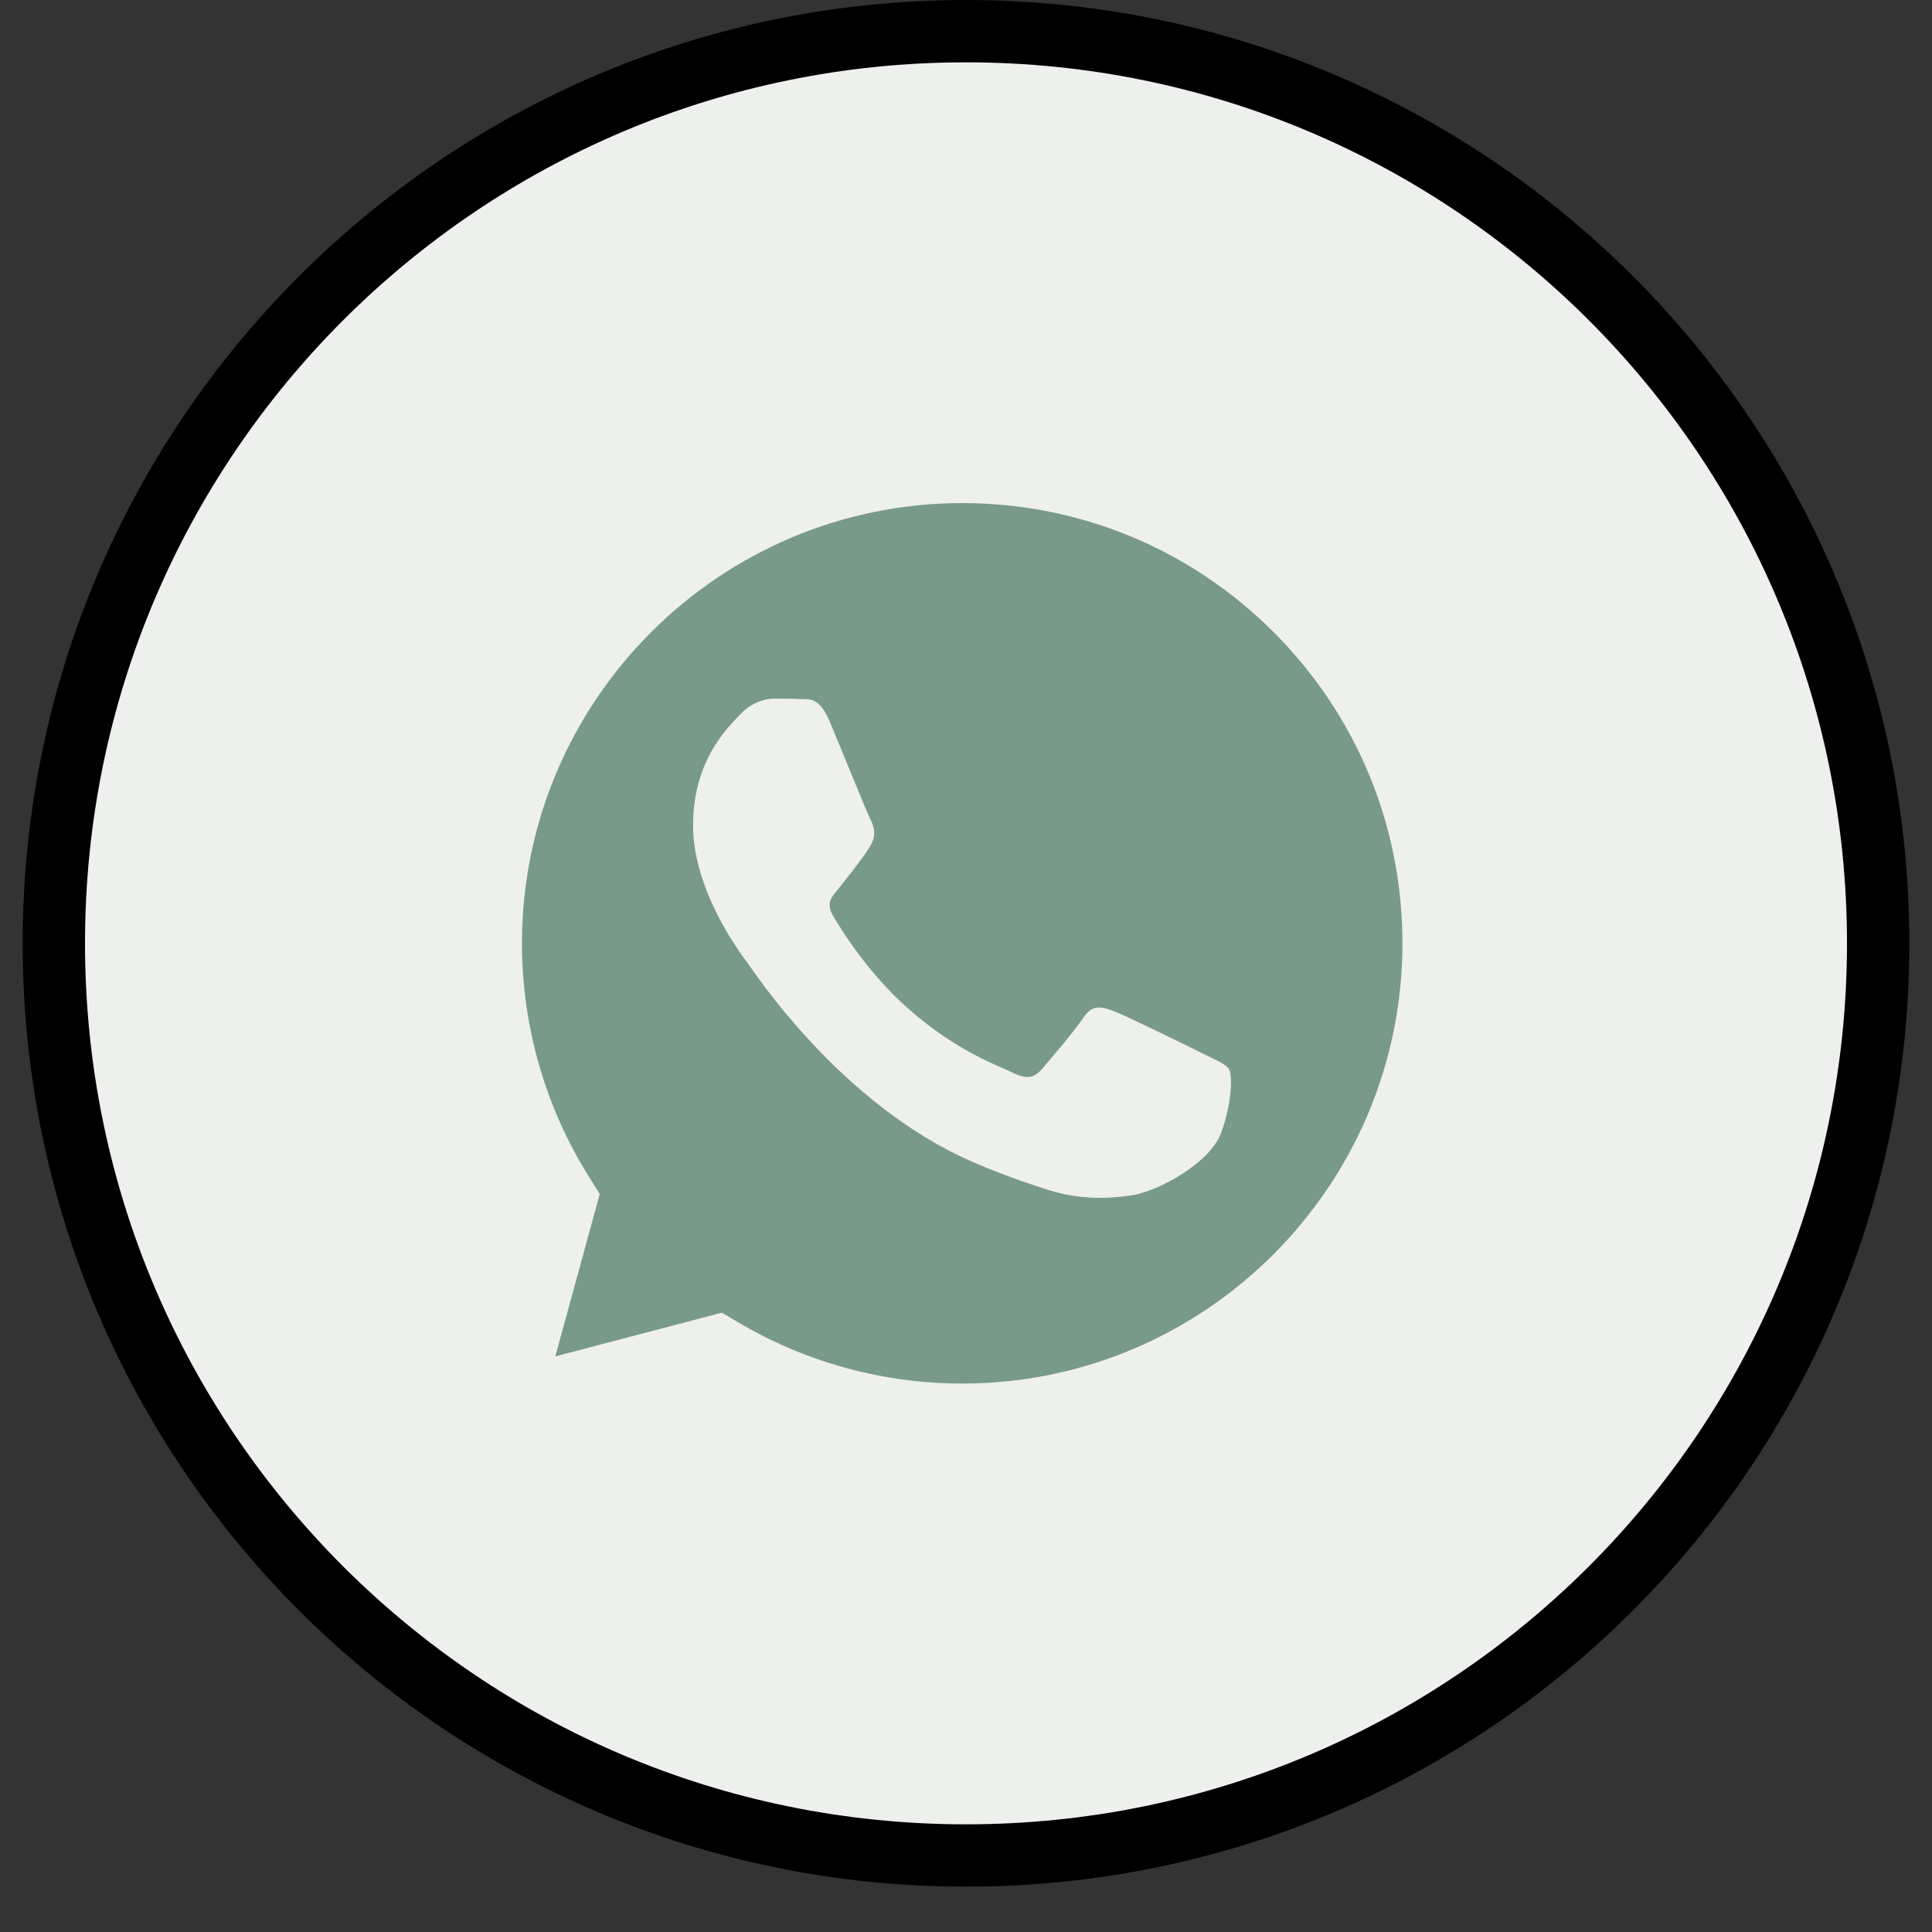 <?xml version="1.0" encoding="UTF-8"?> <svg xmlns="http://www.w3.org/2000/svg" width="30" height="30" viewBox="0 0 30 30" fill="none"><rect x="0" y="0" width="30" height="30" fill="#333333" stroke="none"/> <g clip-path="url(#clip0_434_27)"> <path d="M29.164 14.648C29.164 6.825 22.823 0.484 15 0.484C7.177 0.484 0.836 6.825 0.836 14.648C0.836 22.471 7.177 28.812 15 28.812C22.823 28.812 29.164 22.471 29.164 14.648Z" fill="#EEF0ED" stroke="black" stroke-width="0.968"></path> <path d="M14.944 7.812C11.174 7.812 8.107 10.877 8.105 14.645C8.105 15.936 8.467 17.194 9.151 18.282L9.313 18.54L8.623 21.062L11.21 20.383L11.459 20.531C12.509 21.154 13.712 21.483 14.939 21.484H14.941C18.709 21.484 21.775 18.419 21.777 14.651C21.778 12.825 21.067 11.108 19.777 9.816C18.486 8.525 16.77 7.813 14.944 7.812ZM18.965 17.583C18.794 18.063 17.973 18.501 17.578 18.56C17.224 18.613 16.776 18.635 16.284 18.479C15.985 18.384 15.602 18.257 15.112 18.046C13.051 17.156 11.704 15.081 11.602 14.944C11.499 14.807 10.762 13.83 10.762 12.819C10.762 11.808 11.293 11.311 11.482 11.105C11.67 10.899 11.893 10.848 12.03 10.848C12.167 10.848 12.304 10.849 12.424 10.855C12.55 10.862 12.719 10.807 12.886 11.208C13.057 11.619 13.468 12.63 13.52 12.733C13.571 12.836 13.605 12.956 13.537 13.093C13.468 13.23 13.24 13.526 13.023 13.796C12.932 13.909 12.813 14.009 12.933 14.215C13.053 14.42 13.465 15.093 14.076 15.638C14.861 16.338 15.523 16.555 15.729 16.658C15.934 16.76 16.054 16.743 16.174 16.606C16.293 16.469 16.687 16.006 16.824 15.801C16.961 15.595 17.098 15.629 17.287 15.698C17.475 15.766 18.485 16.263 18.691 16.366C18.896 16.469 19.033 16.52 19.085 16.606C19.136 16.692 19.136 17.103 18.965 17.583Z" fill="#799A89"></path> </g> <defs> <clipPath id="clip0_434_27"> <rect width="30" height="30" fill="white"></rect> </clipPath> </defs> </svg> 